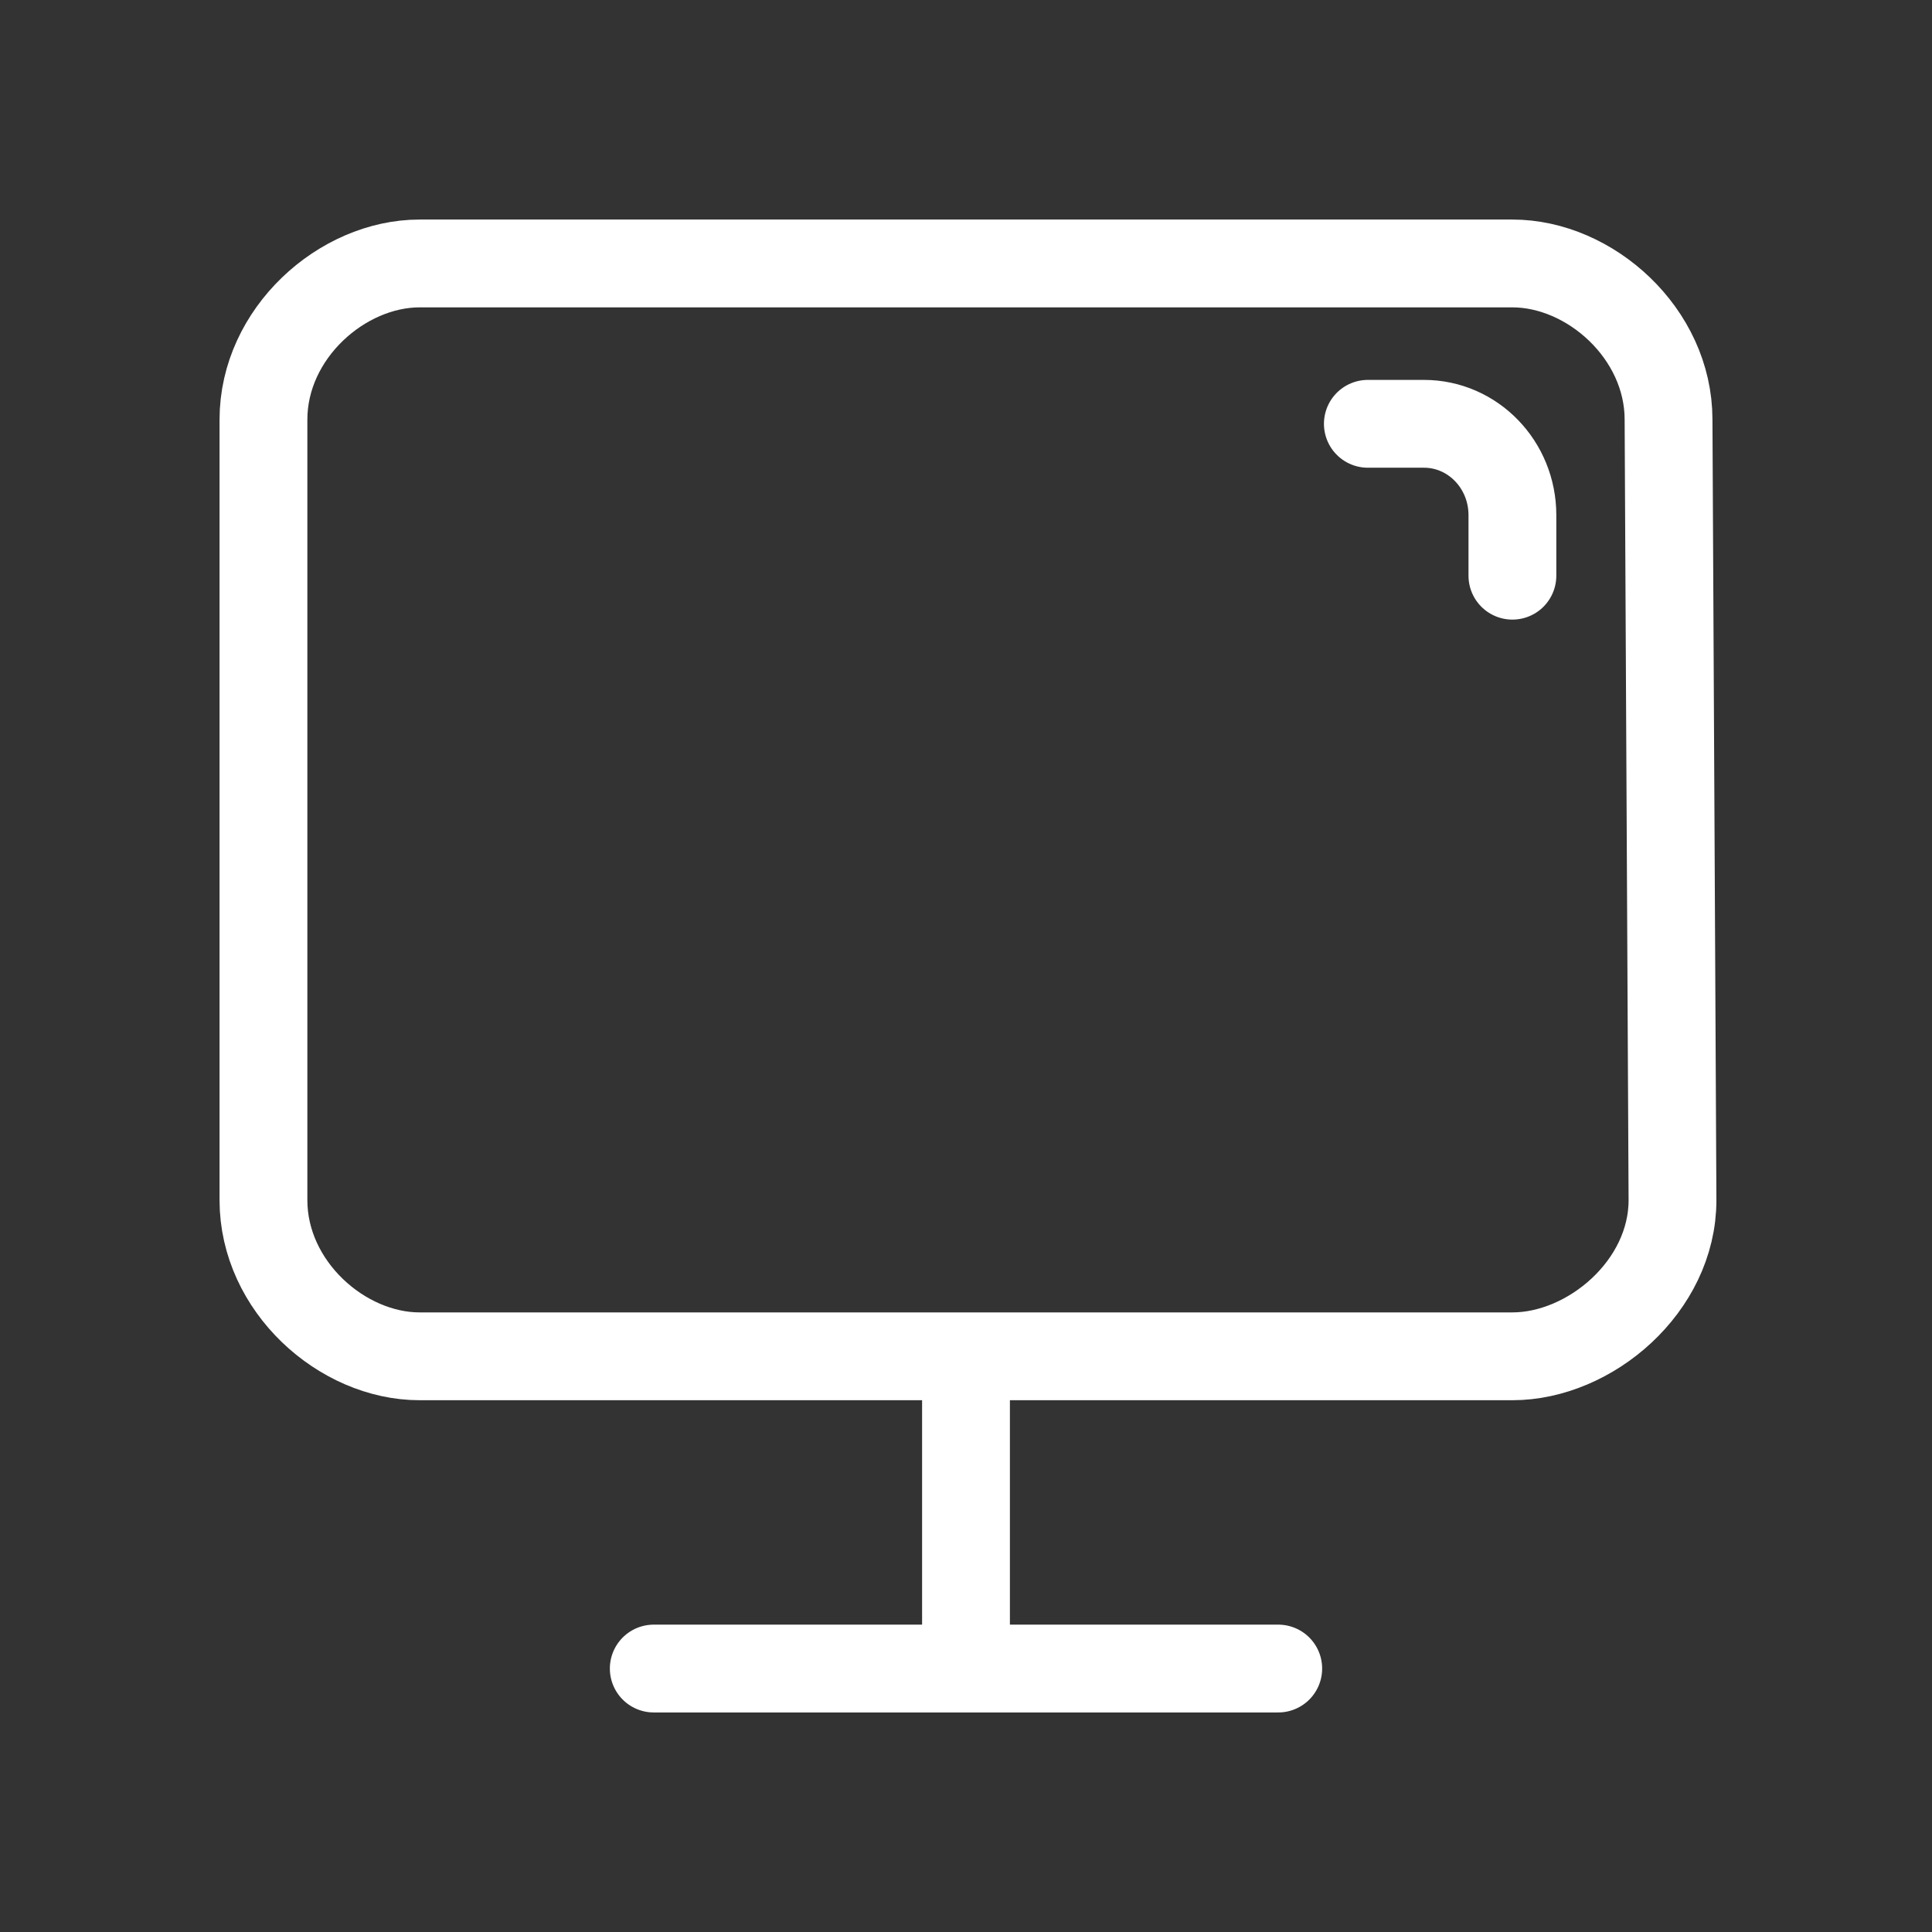 <svg width="44" height="44" viewBox="0 0 44 44" fill="none" xmlns="http://www.w3.org/2000/svg">
<rect x="0" y="0" width="44" height="44" fill="#333333" stroke="none"/>
<path d="M22 30.889H34.444C36.212 30.889 38.09 29.297 38.09 27.333L38 9.556C38 7.592 36.212 6 34.444 6H9.556C7.788 6 6 7.592 6 9.556V27.333C6 29.297 7.788 30.889 9.556 30.889H22ZM22 30.889V38M14.889 38H22M22 38H29.111M31.152 9.652H32.43C33.543 9.652 34.444 10.583 34.444 11.731V13.111" stroke="white" stroke-width="2" stroke-linecap="round" stroke-linejoin="round"/>
</svg>
